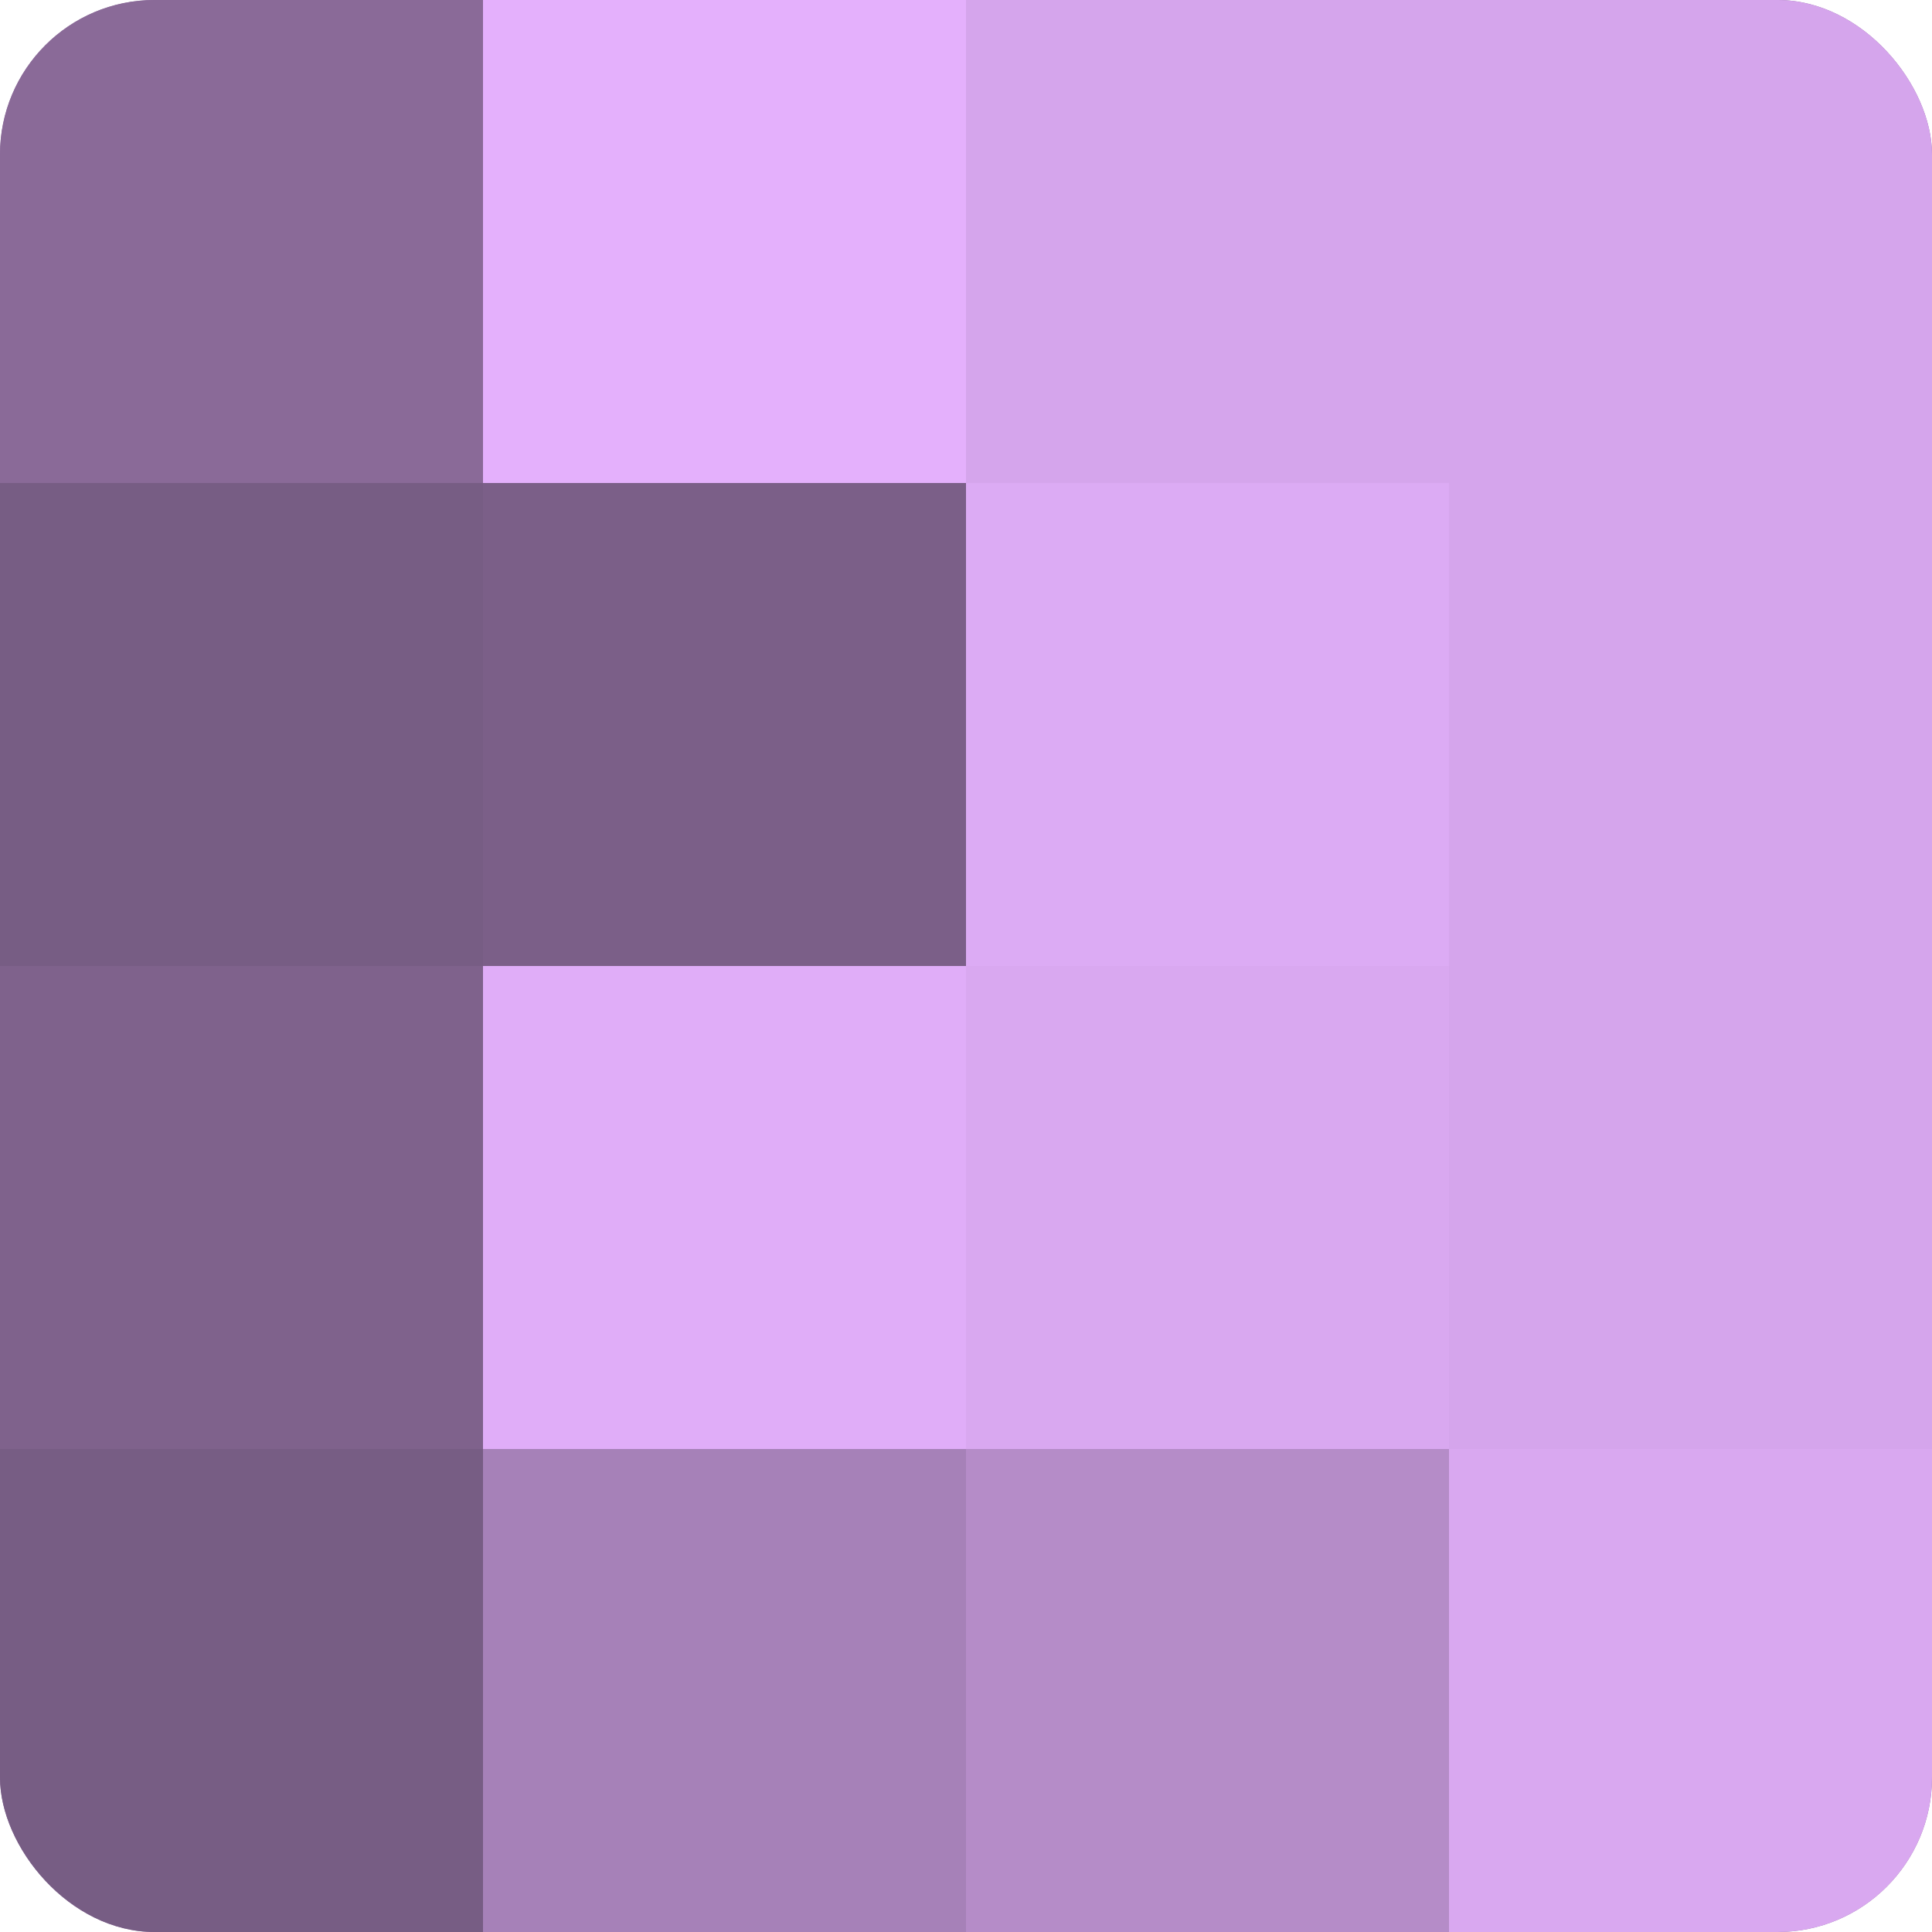 <?xml version="1.0" encoding="UTF-8"?>
<svg xmlns="http://www.w3.org/2000/svg" width="60" height="60" viewBox="0 0 100 100" preserveAspectRatio="xMidYMid meet"><defs><clipPath id="c" width="100" height="100"><rect width="100" height="100" rx="8" ry="8"/></clipPath></defs><g clip-path="url(#c)"><rect width="100" height="100" fill="#9170a0"/><rect width="25" height="25" fill="#8a6a98"/><rect y="25" width="25" height="25" fill="#775d84"/><rect y="50" width="25" height="25" fill="#7f628c"/><rect y="75" width="25" height="25" fill="#775d84"/><rect x="25" width="25" height="25" fill="#e4b0fc"/><rect x="25" y="25" width="25" height="25" fill="#7b5f88"/><rect x="25" y="50" width="25" height="25" fill="#e0adf8"/><rect x="25" y="75" width="25" height="25" fill="#a681b8"/><rect x="50" width="25" height="25" fill="#d5a5ec"/><rect x="50" y="25" width="25" height="25" fill="#dcabf4"/><rect x="50" y="50" width="25" height="25" fill="#d9a8f0"/><rect x="50" y="75" width="25" height="25" fill="#b58cc8"/><rect x="75" width="25" height="25" fill="#d5a5ec"/><rect x="75" y="25" width="25" height="25" fill="#d5a5ec"/><rect x="75" y="50" width="25" height="25" fill="#d5a5ec"/><rect x="75" y="75" width="25" height="25" fill="#d9a8f0"/></g></svg>
